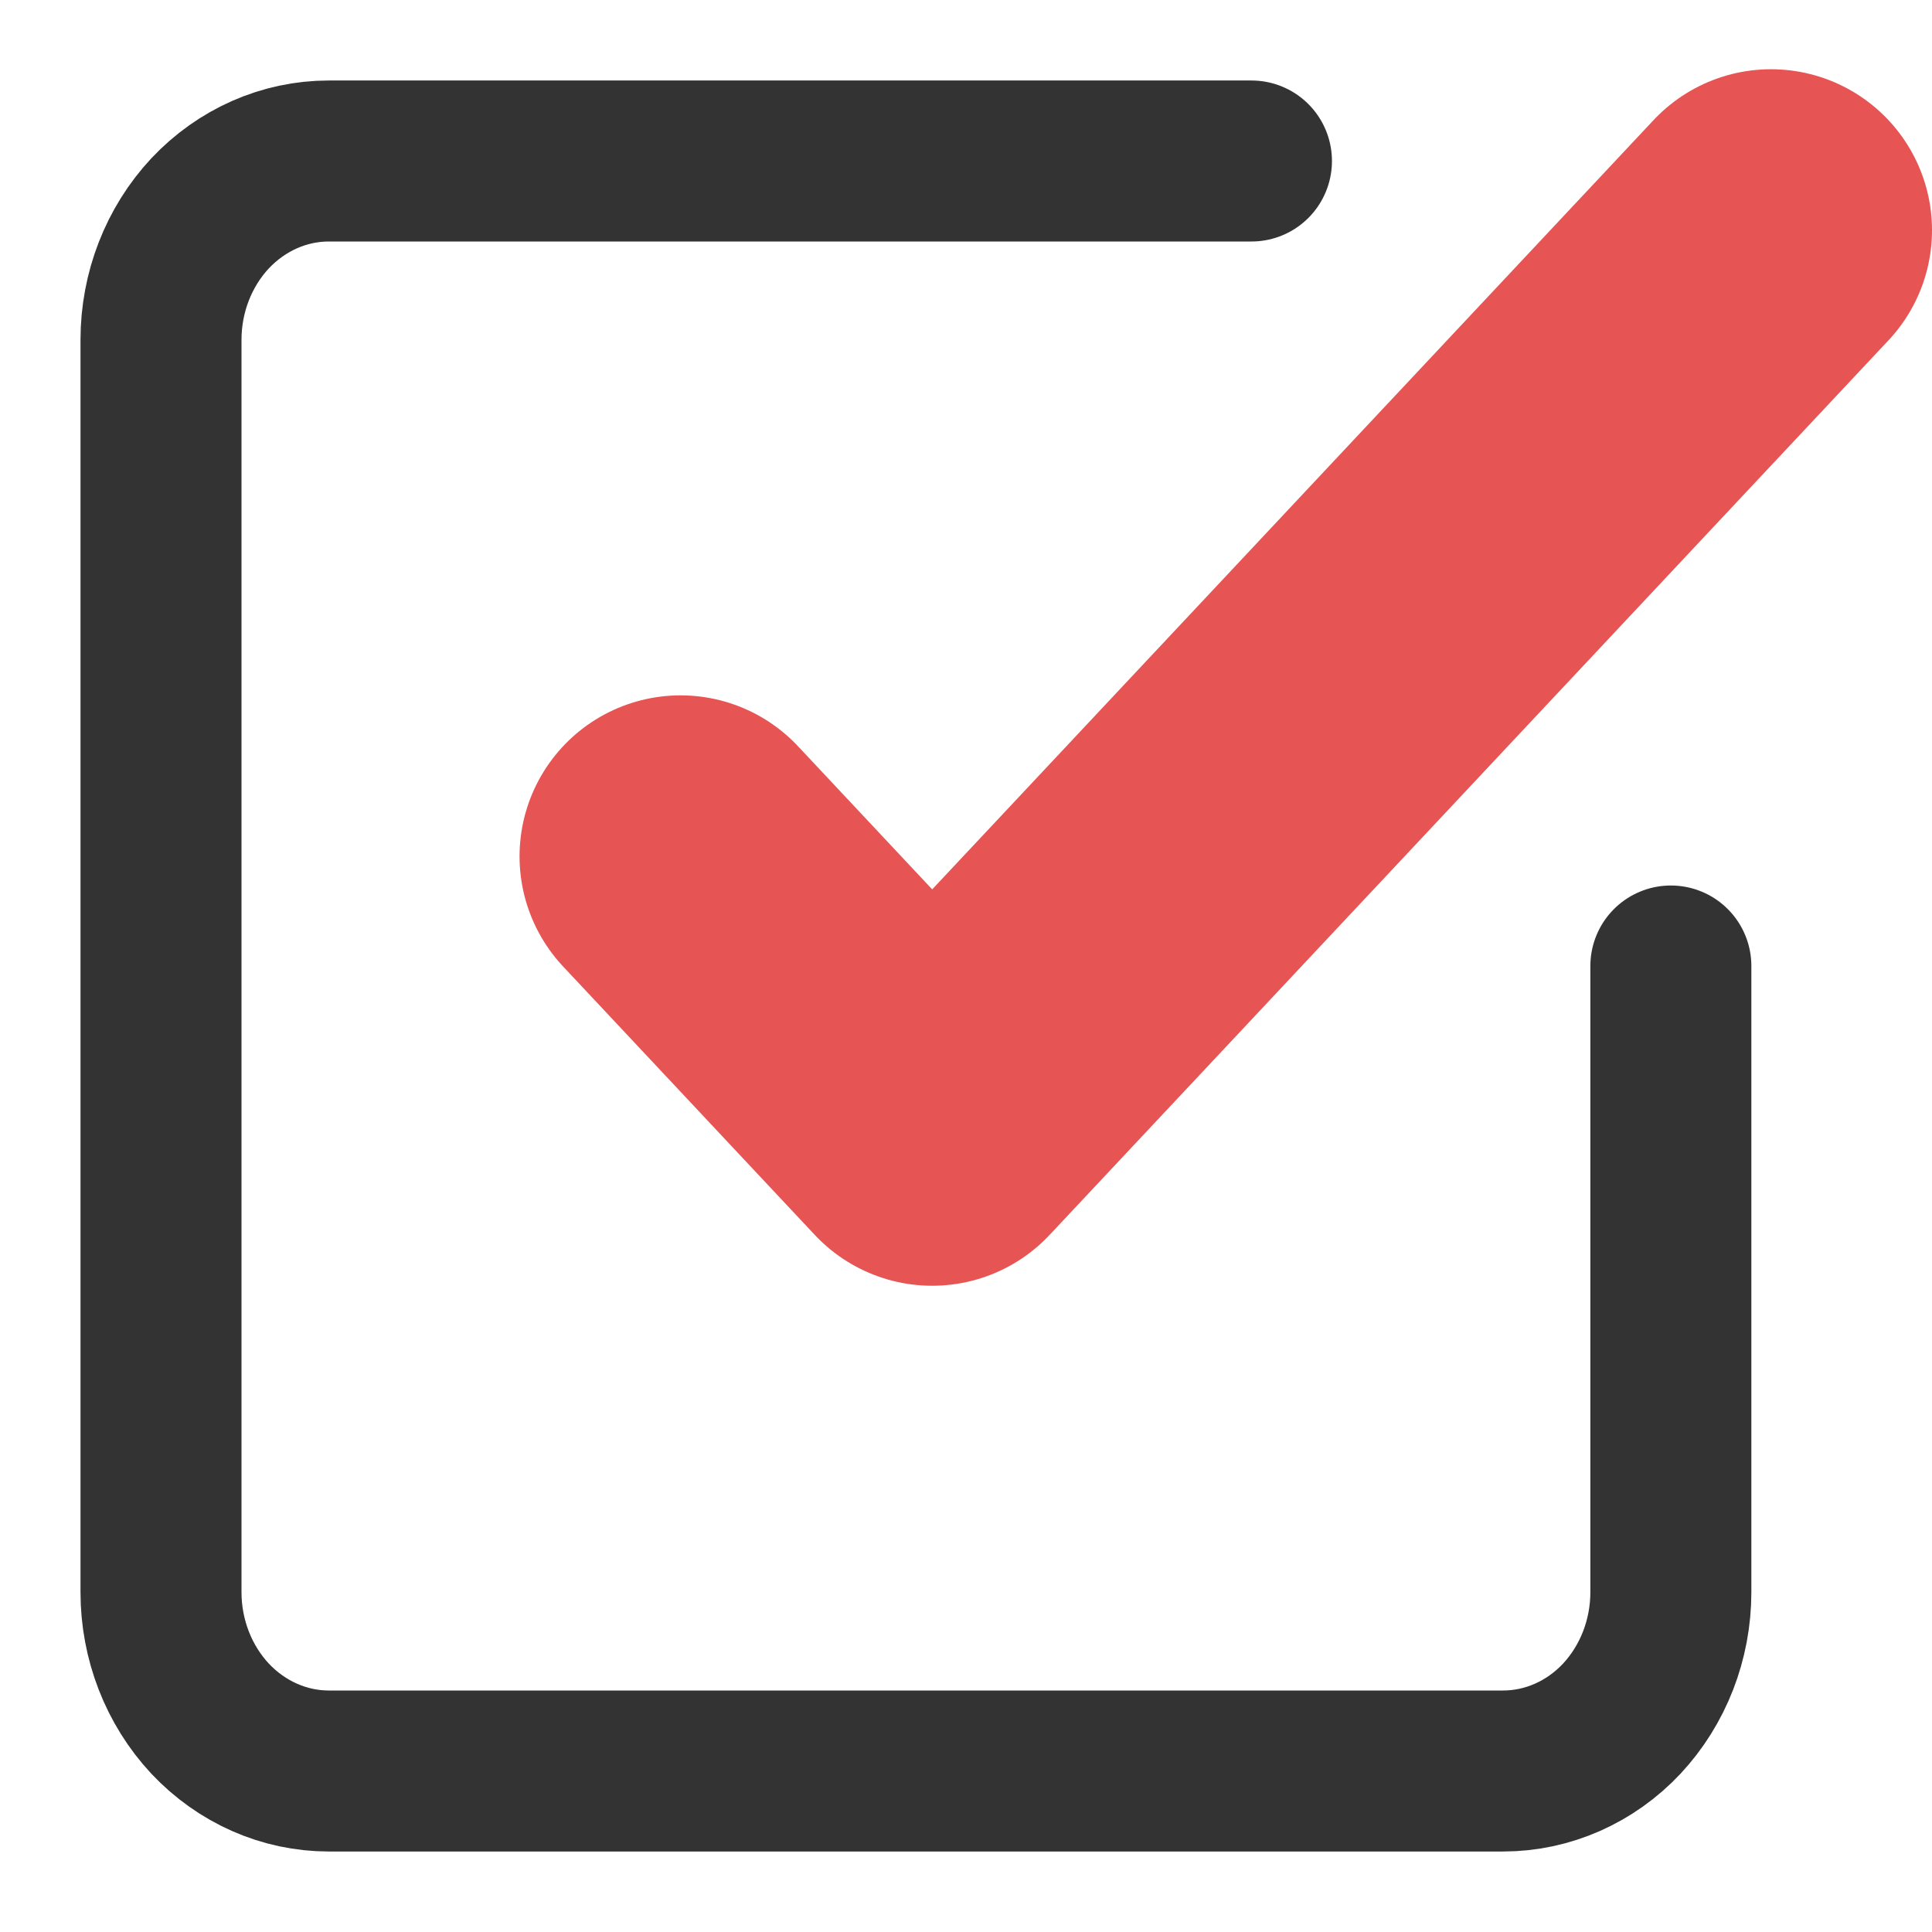 <svg width="12" height="12" viewBox="0 0 12 12" fill="none" xmlns="http://www.w3.org/2000/svg">
<path d="M10.378 6V9.889C10.378 10.184 10.268 10.466 10.073 10.675C9.878 10.883 9.612 11 9.336 11H2.042C1.766 11 1.501 10.883 1.305 10.675C1.11 10.466 1 10.184 1 9.889V2.111C1 1.816 1.11 1.534 1.305 1.325C1.501 1.117 1.766 1 2.042 1H7.773" stroke="#333333" stroke-linecap="round" stroke-linejoin="round"/>
<path d="M4.227 5.319L5.79 6.986L11 1.43" stroke="#E75454" stroke-width="2" stroke-linecap="round" stroke-linejoin="round"/>
</svg>
